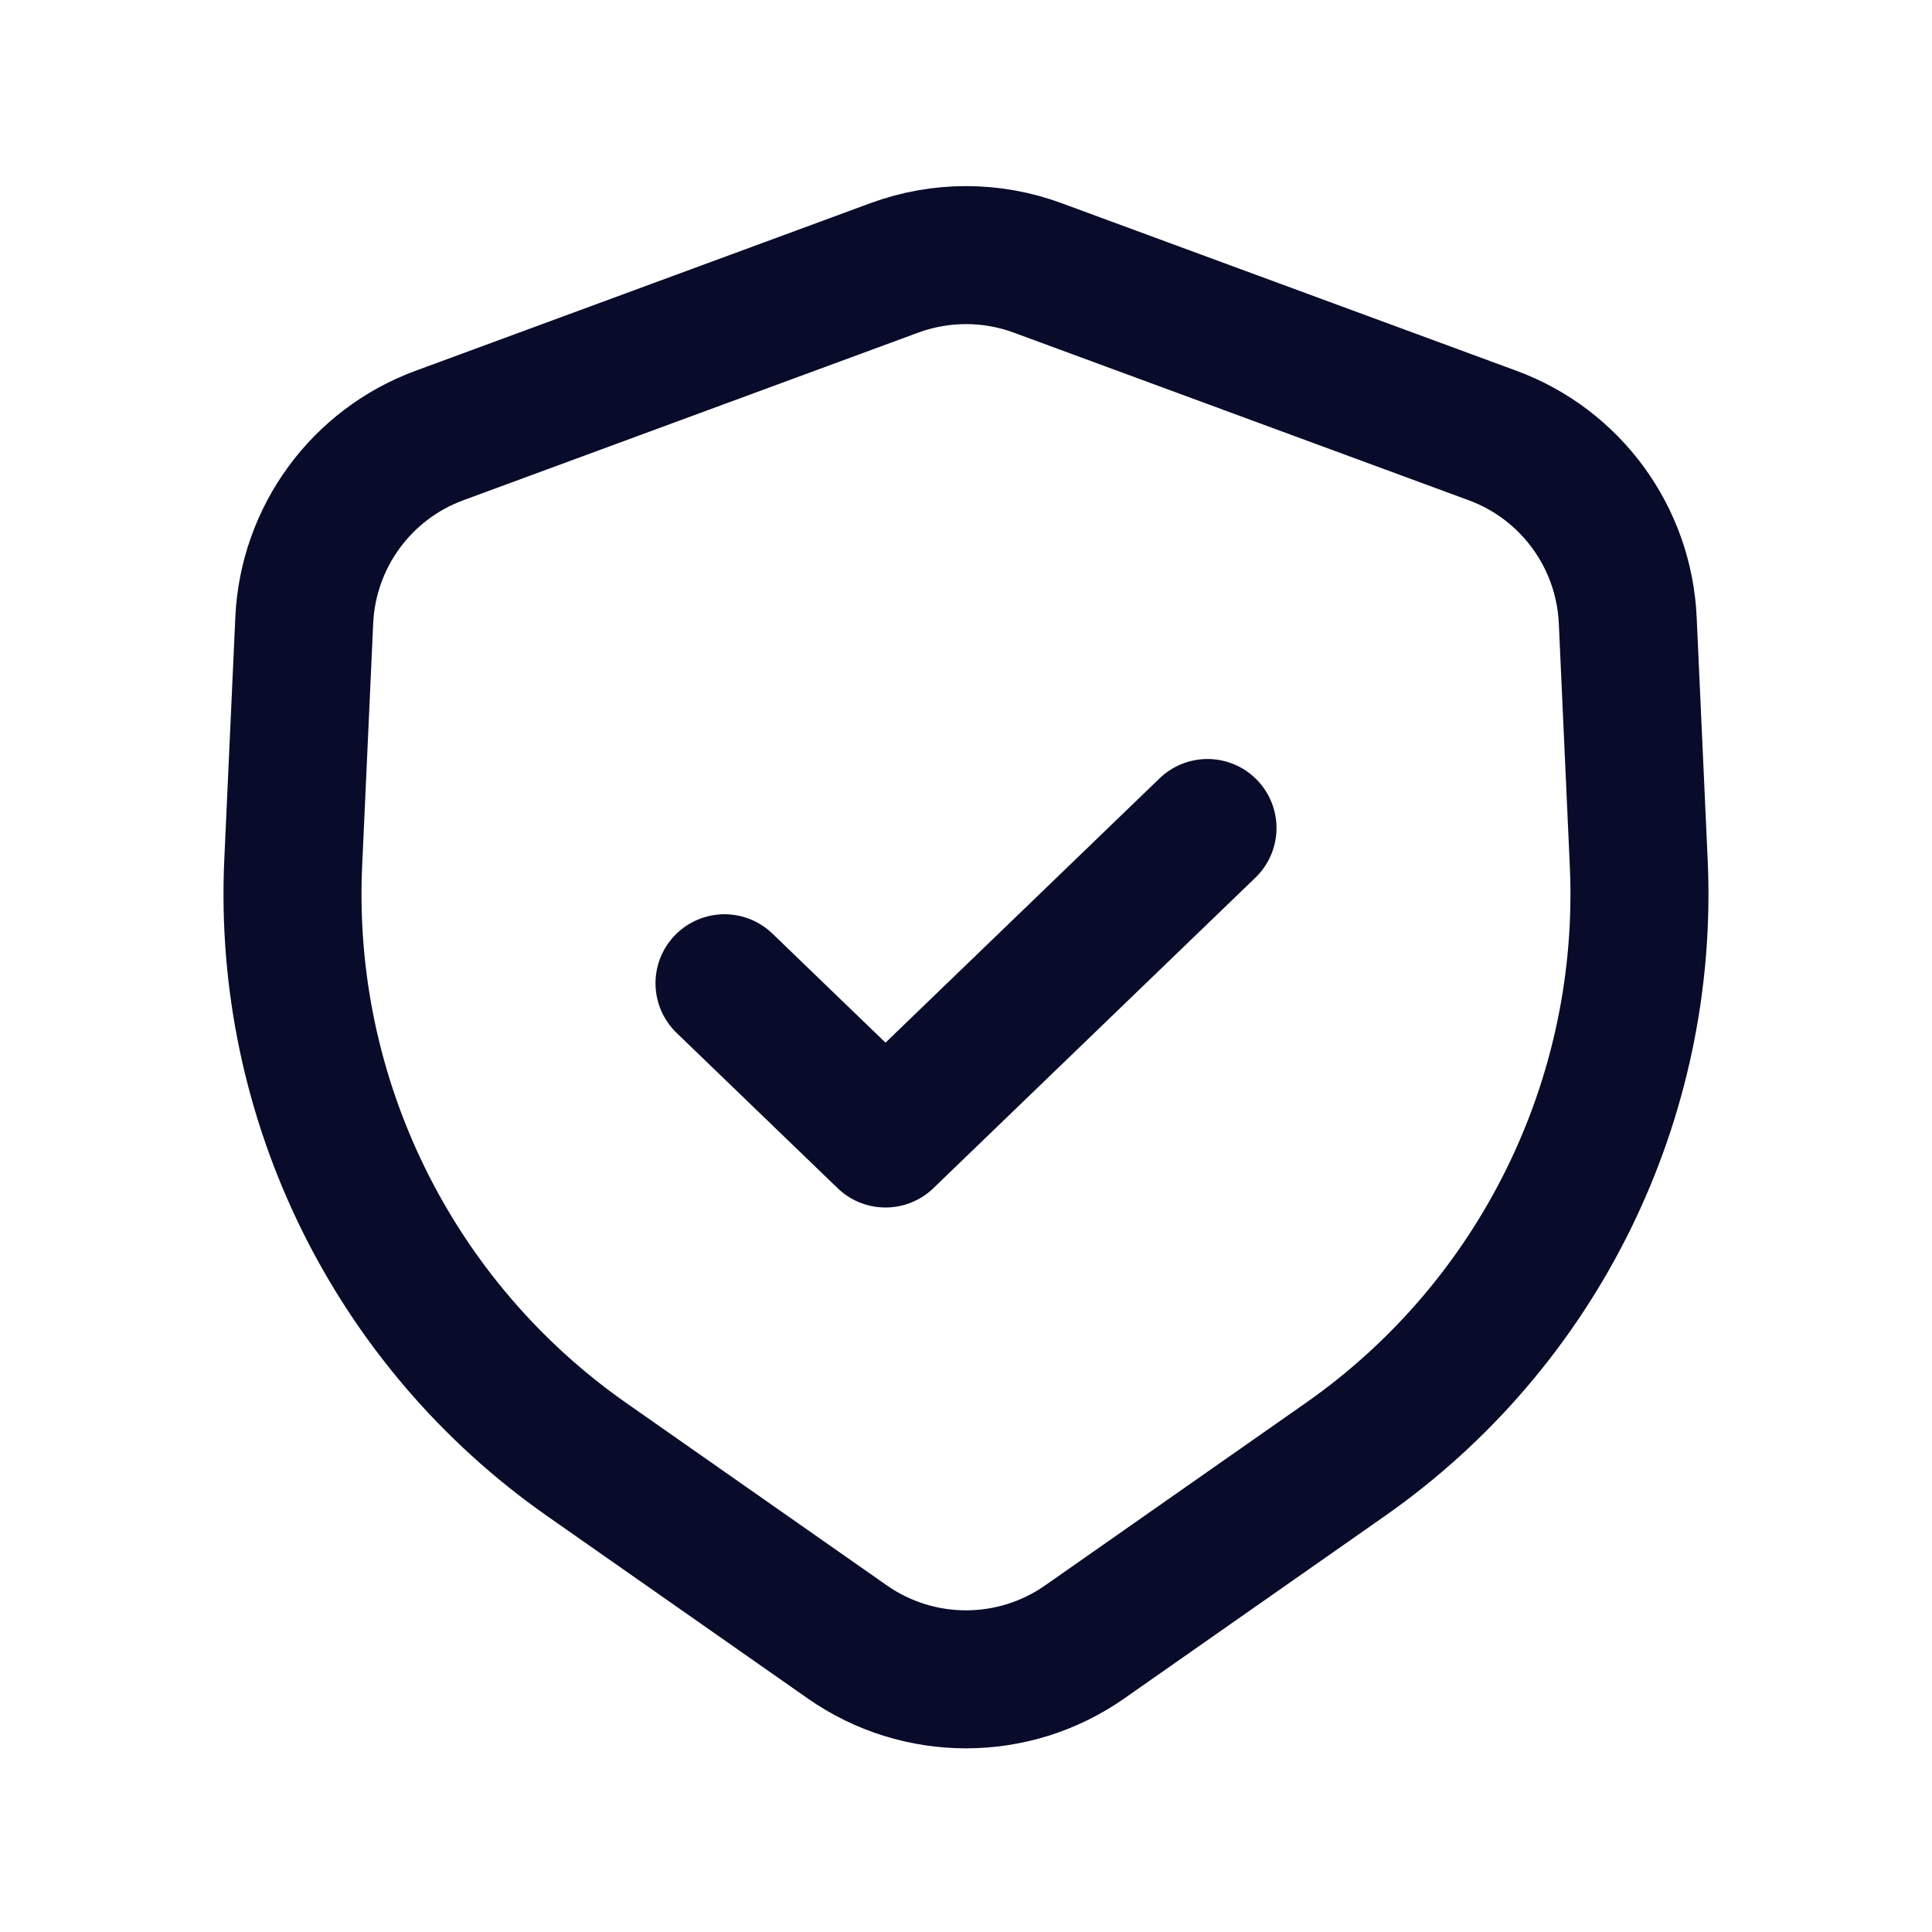 <svg width="56" height="56" viewBox="0 0 56 56" fill="none" xmlns="http://www.w3.org/2000/svg">
<path d="M8.819 17.98C8.929 15.568 10.473 13.457 12.739 12.623L25.926 7.764C27.264 7.271 28.735 7.271 30.074 7.764L43.261 12.623C45.527 13.457 47.071 15.568 47.181 17.98L47.5 25.014C47.811 31.855 44.6 38.38 38.99 42.307L31.441 47.592C29.375 49.038 26.625 49.038 24.559 47.592L17.009 42.307C11.399 38.38 8.188 31.855 8.499 25.014L8.819 17.98Z" stroke="#080B29" stroke-width="4"/>
<path d="M21 28.5L25.667 33L35 24" stroke="#080B29" stroke-width="4" stroke-linecap="round" stroke-linejoin="round"/>
</svg>
